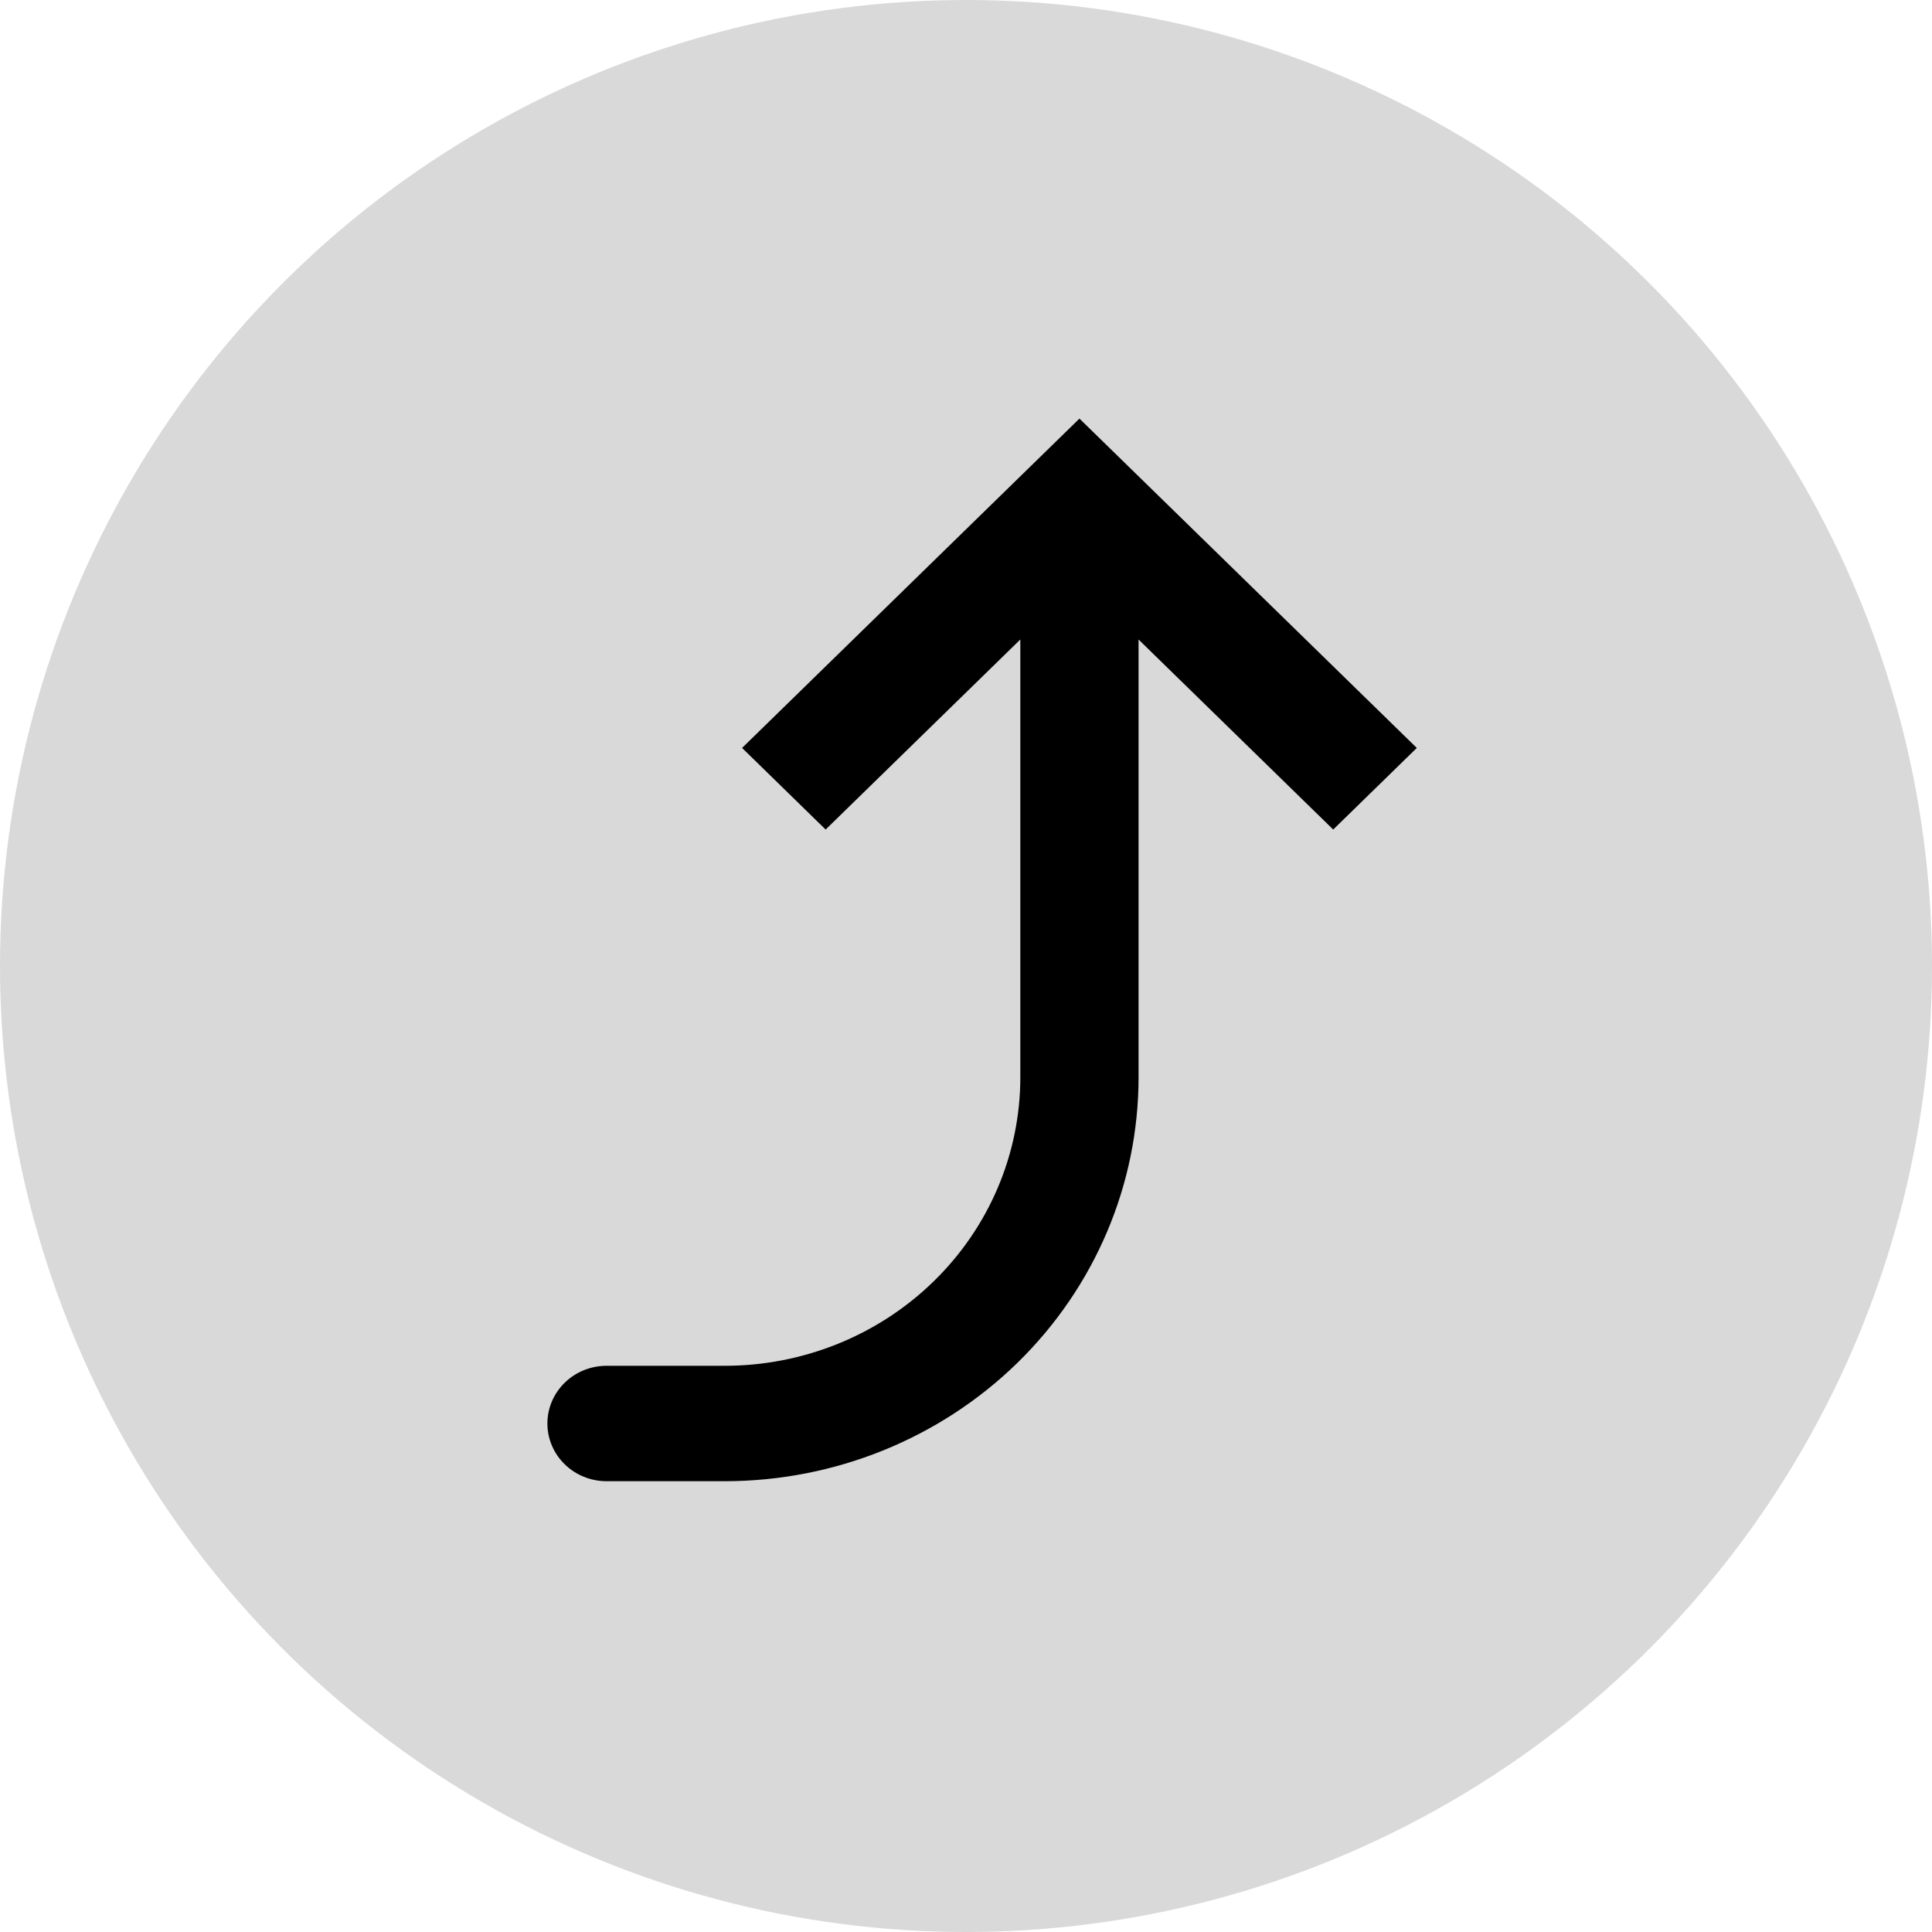 <svg width="60" height="60" viewBox="0 0 60 60" fill="none" xmlns="http://www.w3.org/2000/svg">
<circle cx="30" cy="30" r="30" fill="#D9D9D9"/>
<path d="M33.523 15.534L32.225 14.267L33.523 13L34.821 14.267L33.523 15.534ZM18.836 46C18.349 46 17.882 45.811 17.538 45.475C17.193 45.139 17 44.683 17 44.208C17 43.733 17.193 43.277 17.538 42.941C17.882 42.605 18.349 42.416 18.836 42.416V46ZM23.046 23.228L32.225 14.267L34.821 16.801L25.641 25.762L23.046 23.228ZM34.821 14.267L44 23.228L41.404 25.762L32.225 16.801L34.821 14.267ZM35.359 15.534V33.455H31.687V15.534H35.359ZM22.508 46H18.836V42.416H22.508V46ZM35.359 33.455C35.359 36.782 34.005 39.973 31.595 42.326C29.185 44.678 25.916 46 22.508 46V42.416C24.942 42.416 27.277 41.472 28.998 39.791C30.72 38.111 31.687 35.832 31.687 33.455H35.359Z" fill="black"/>
</svg>
